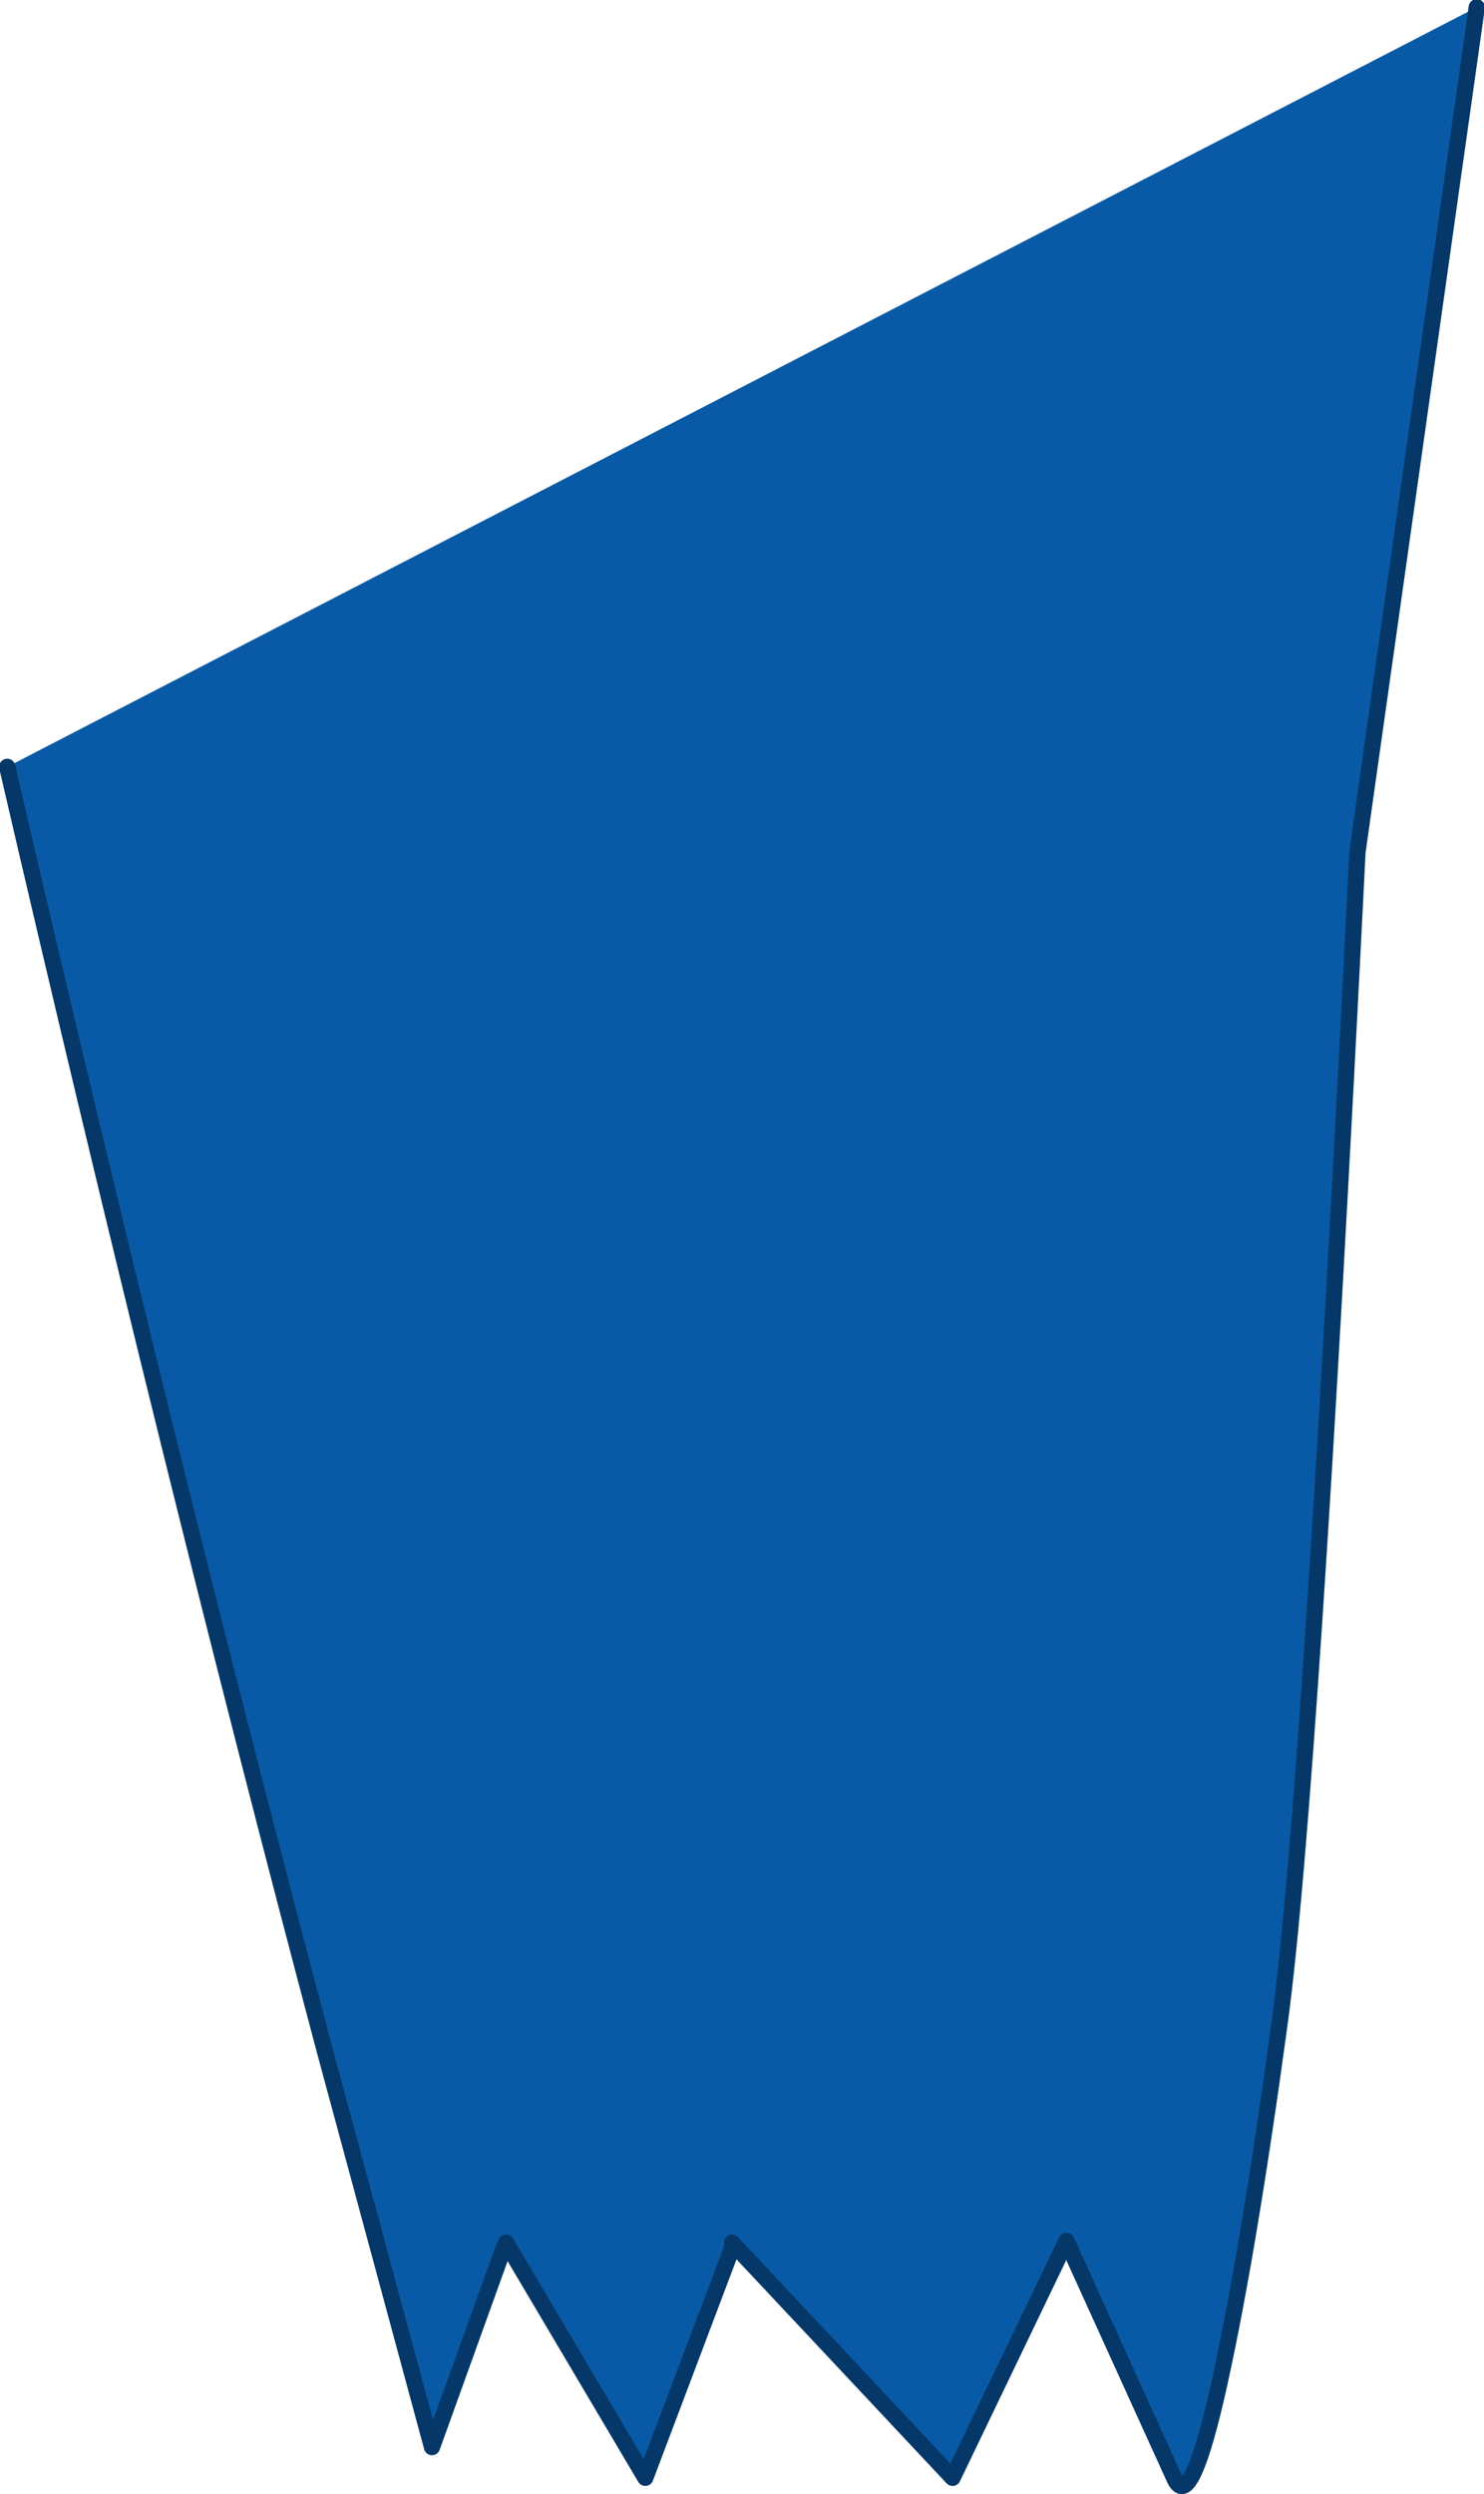 <?xml version="1.0" encoding="UTF-8" standalone="no"?>
<svg xmlns:xlink="http://www.w3.org/1999/xlink" height="68.95px" width="41.05px" xmlns="http://www.w3.org/2000/svg">
  <g transform="matrix(1.0, 0.0, 0.0, 1.0, 0.2, 0.2)">
    <path d="M40.65 0.0 L37.35 23.35 Q36.05 49.4 35.2 55.7 34.35 61.95 33.55 65.6 32.75 69.25 32.3 68.35 L29.3 61.75 26.15 68.3 20.05 61.8 20.05 61.9 20.05 61.95 17.65 68.3 13.8 61.8 13.75 61.9 11.75 67.45 8.8 56.55 Q4.45 40.2 0.0 21.0 L40.65 0.0" fill="#095aa6" fill-rule="evenodd" stroke="none"/>
    <path d="M40.65 0.0 L37.35 23.35 Q36.05 49.4 35.2 55.7 34.35 61.95 33.55 65.6 32.75 69.25 32.3 68.35 L29.3 61.75 26.15 68.3 20.05 61.8 20.05 61.9 20.05 61.95 17.65 68.3 13.8 61.8 13.75 61.9 11.75 67.45 8.8 56.55 Q4.45 40.2 0.0 21.0" fill="none" stroke="#053868" stroke-linecap="round" stroke-linejoin="round" stroke-width="0.45"/>
  </g>
</svg>
